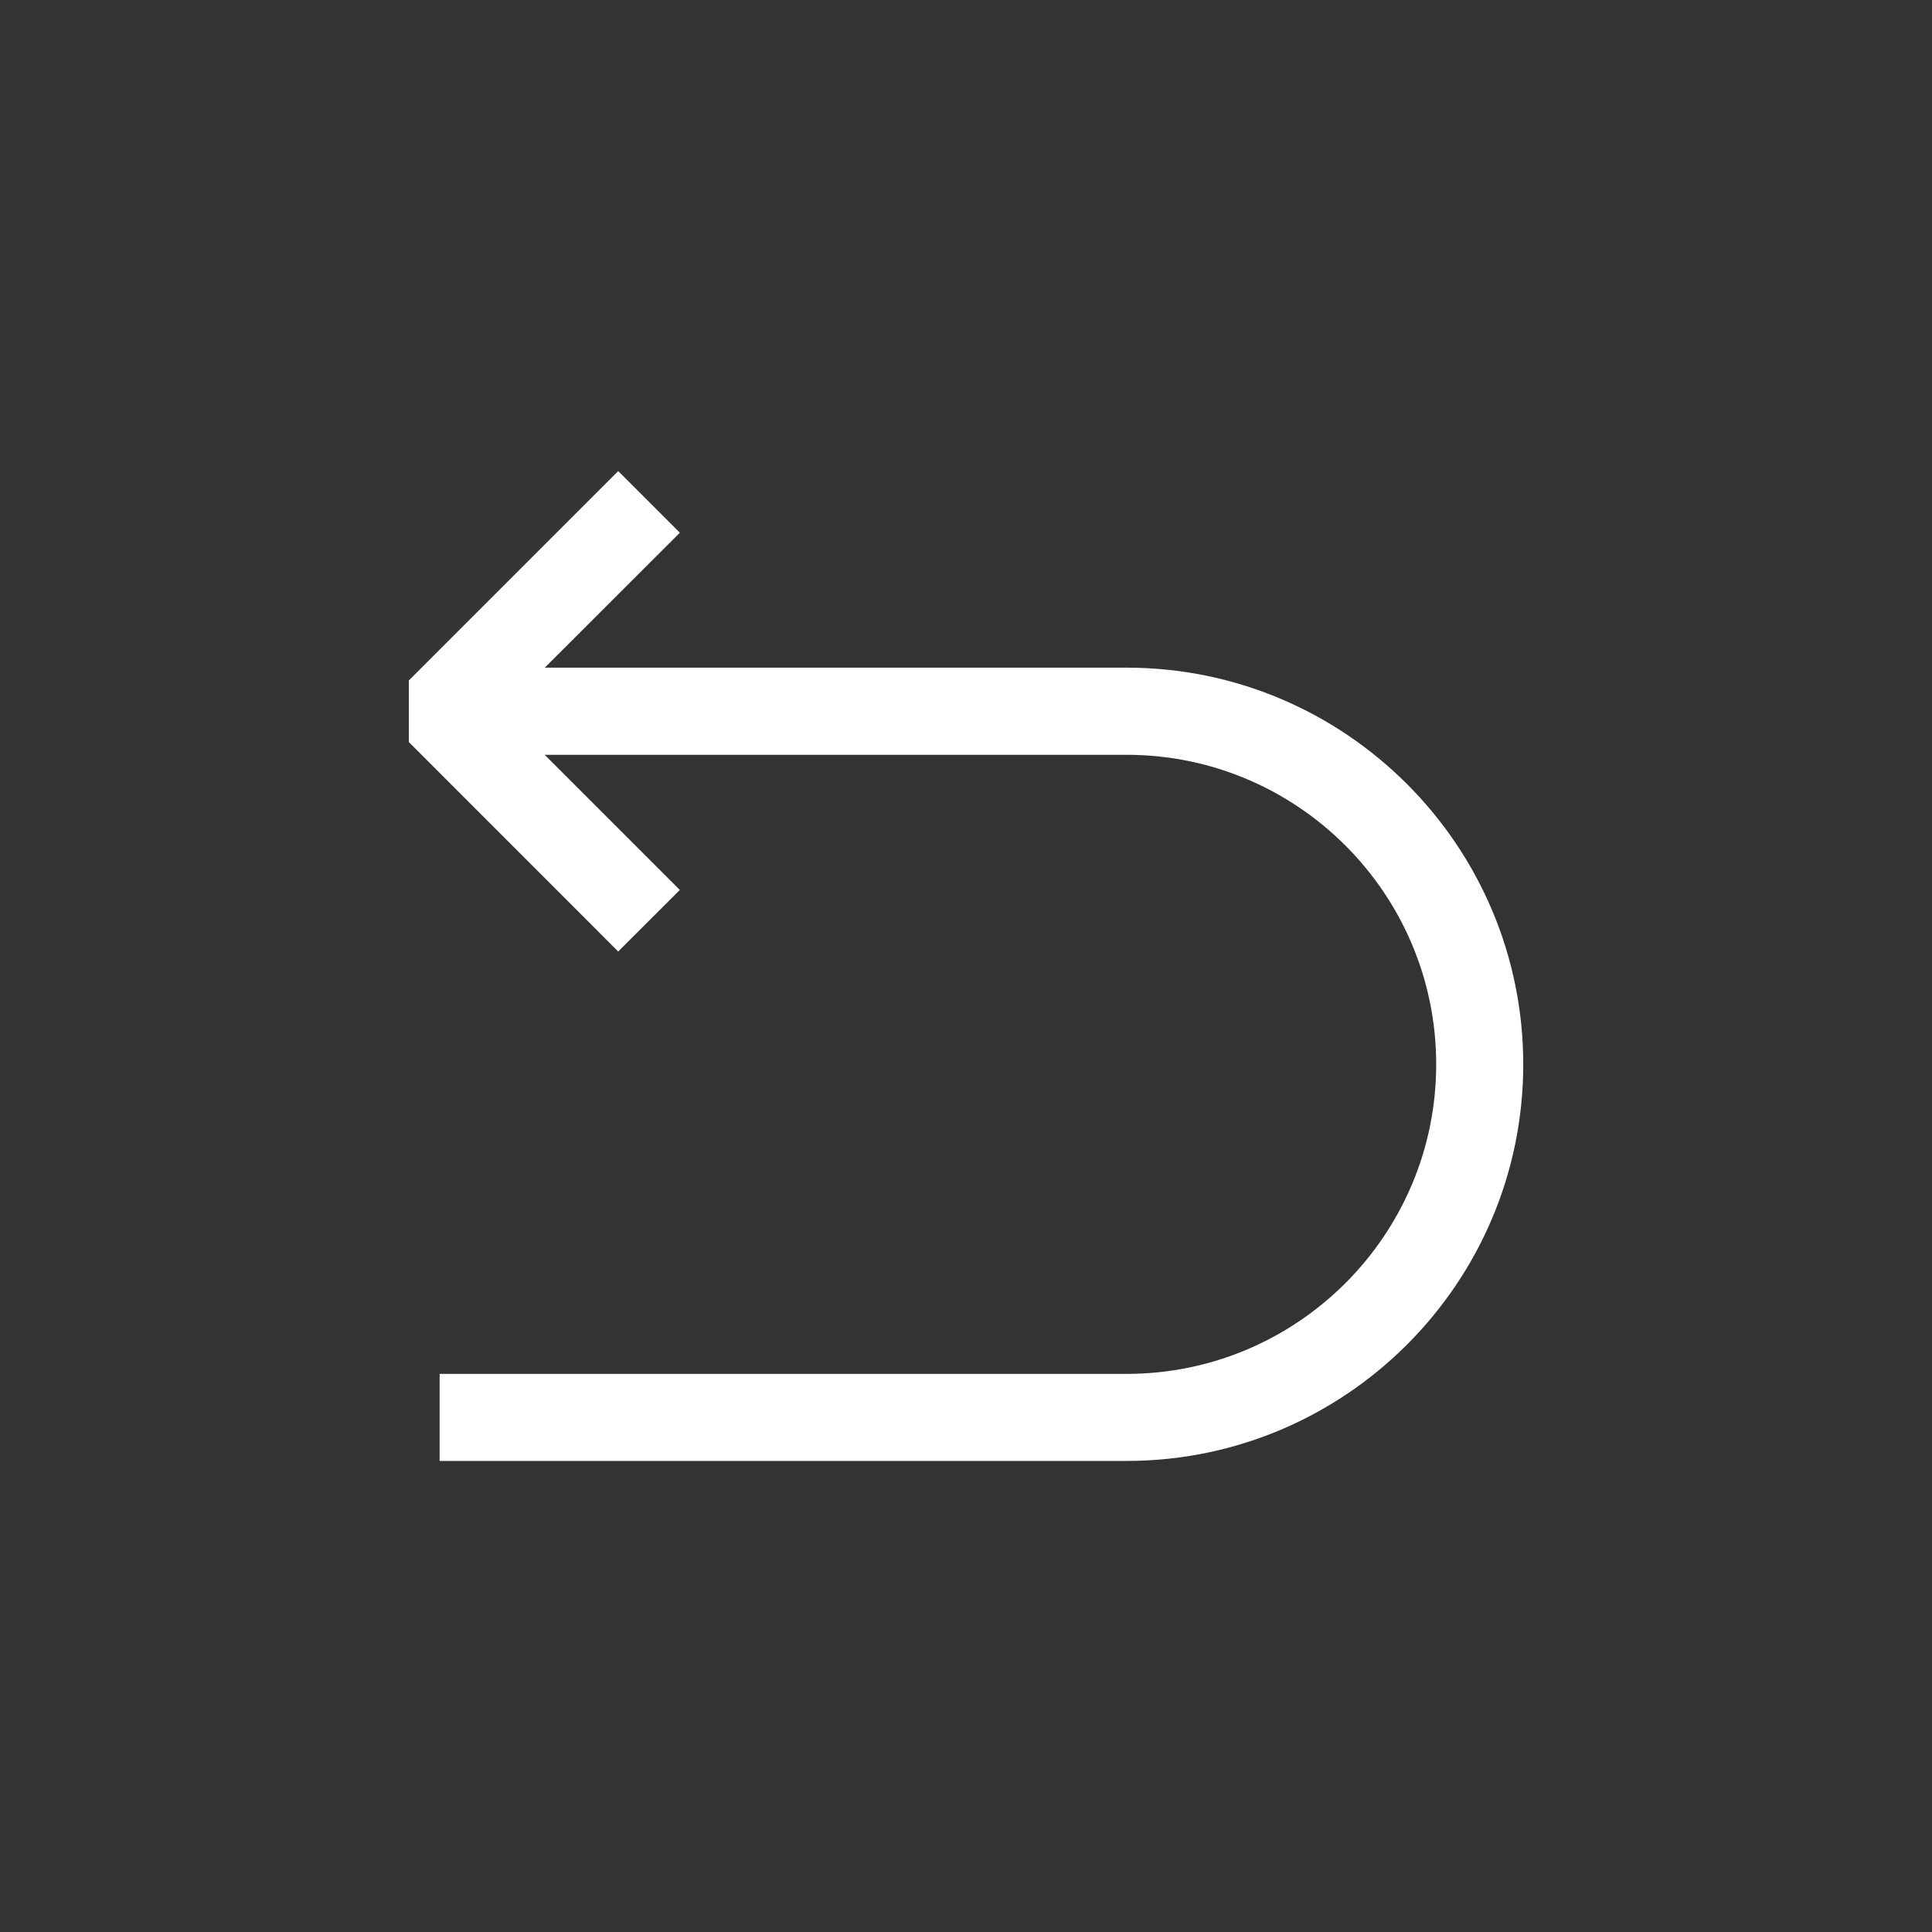 <?xml version="1.0" encoding="utf-8"?>
<!-- Generator: Adobe Illustrator 15.1.0, SVG Export Plug-In . SVG Version: 6.00 Build 0)  -->
<!DOCTYPE svg PUBLIC "-//W3C//DTD SVG 1.0//EN" "http://www.w3.org/TR/2001/REC-SVG-20010904/DTD/svg10.dtd">
<svg version="1.0" id="Vrstva_1" xmlns="http://www.w3.org/2000/svg" xmlns:xlink="http://www.w3.org/1999/xlink" x="0px" y="0px"
	 width="19.842px" height="19.843px" viewBox="0 0 19.842 19.843" enable-background="new 0 0 19.842 19.843" xml:space="preserve">
<rect x="0" y="0" width="19.842" height="19.843" fill="#333333" stroke="none"/>
<g>
	<g>
		<path fill="#FFFFFF" d="M11.571,15.004H4.515V14.11h7.056c1.753,0,3.179-1.426,3.179-3.179s-1.426-3.179-3.179-3.179H4.515V6.857
			h7.056c2.246,0,4.073,1.828,4.073,4.074S13.817,15.004,11.571,15.004z"/>
	</g>
	<g>
		<polygon fill="#FFFFFF" points="6.349,9.772 4.199,7.621 4.199,6.988 6.349,4.838 6.982,5.471 5.147,7.305 6.982,9.14 		"/>
	</g>
</g>
</svg>
